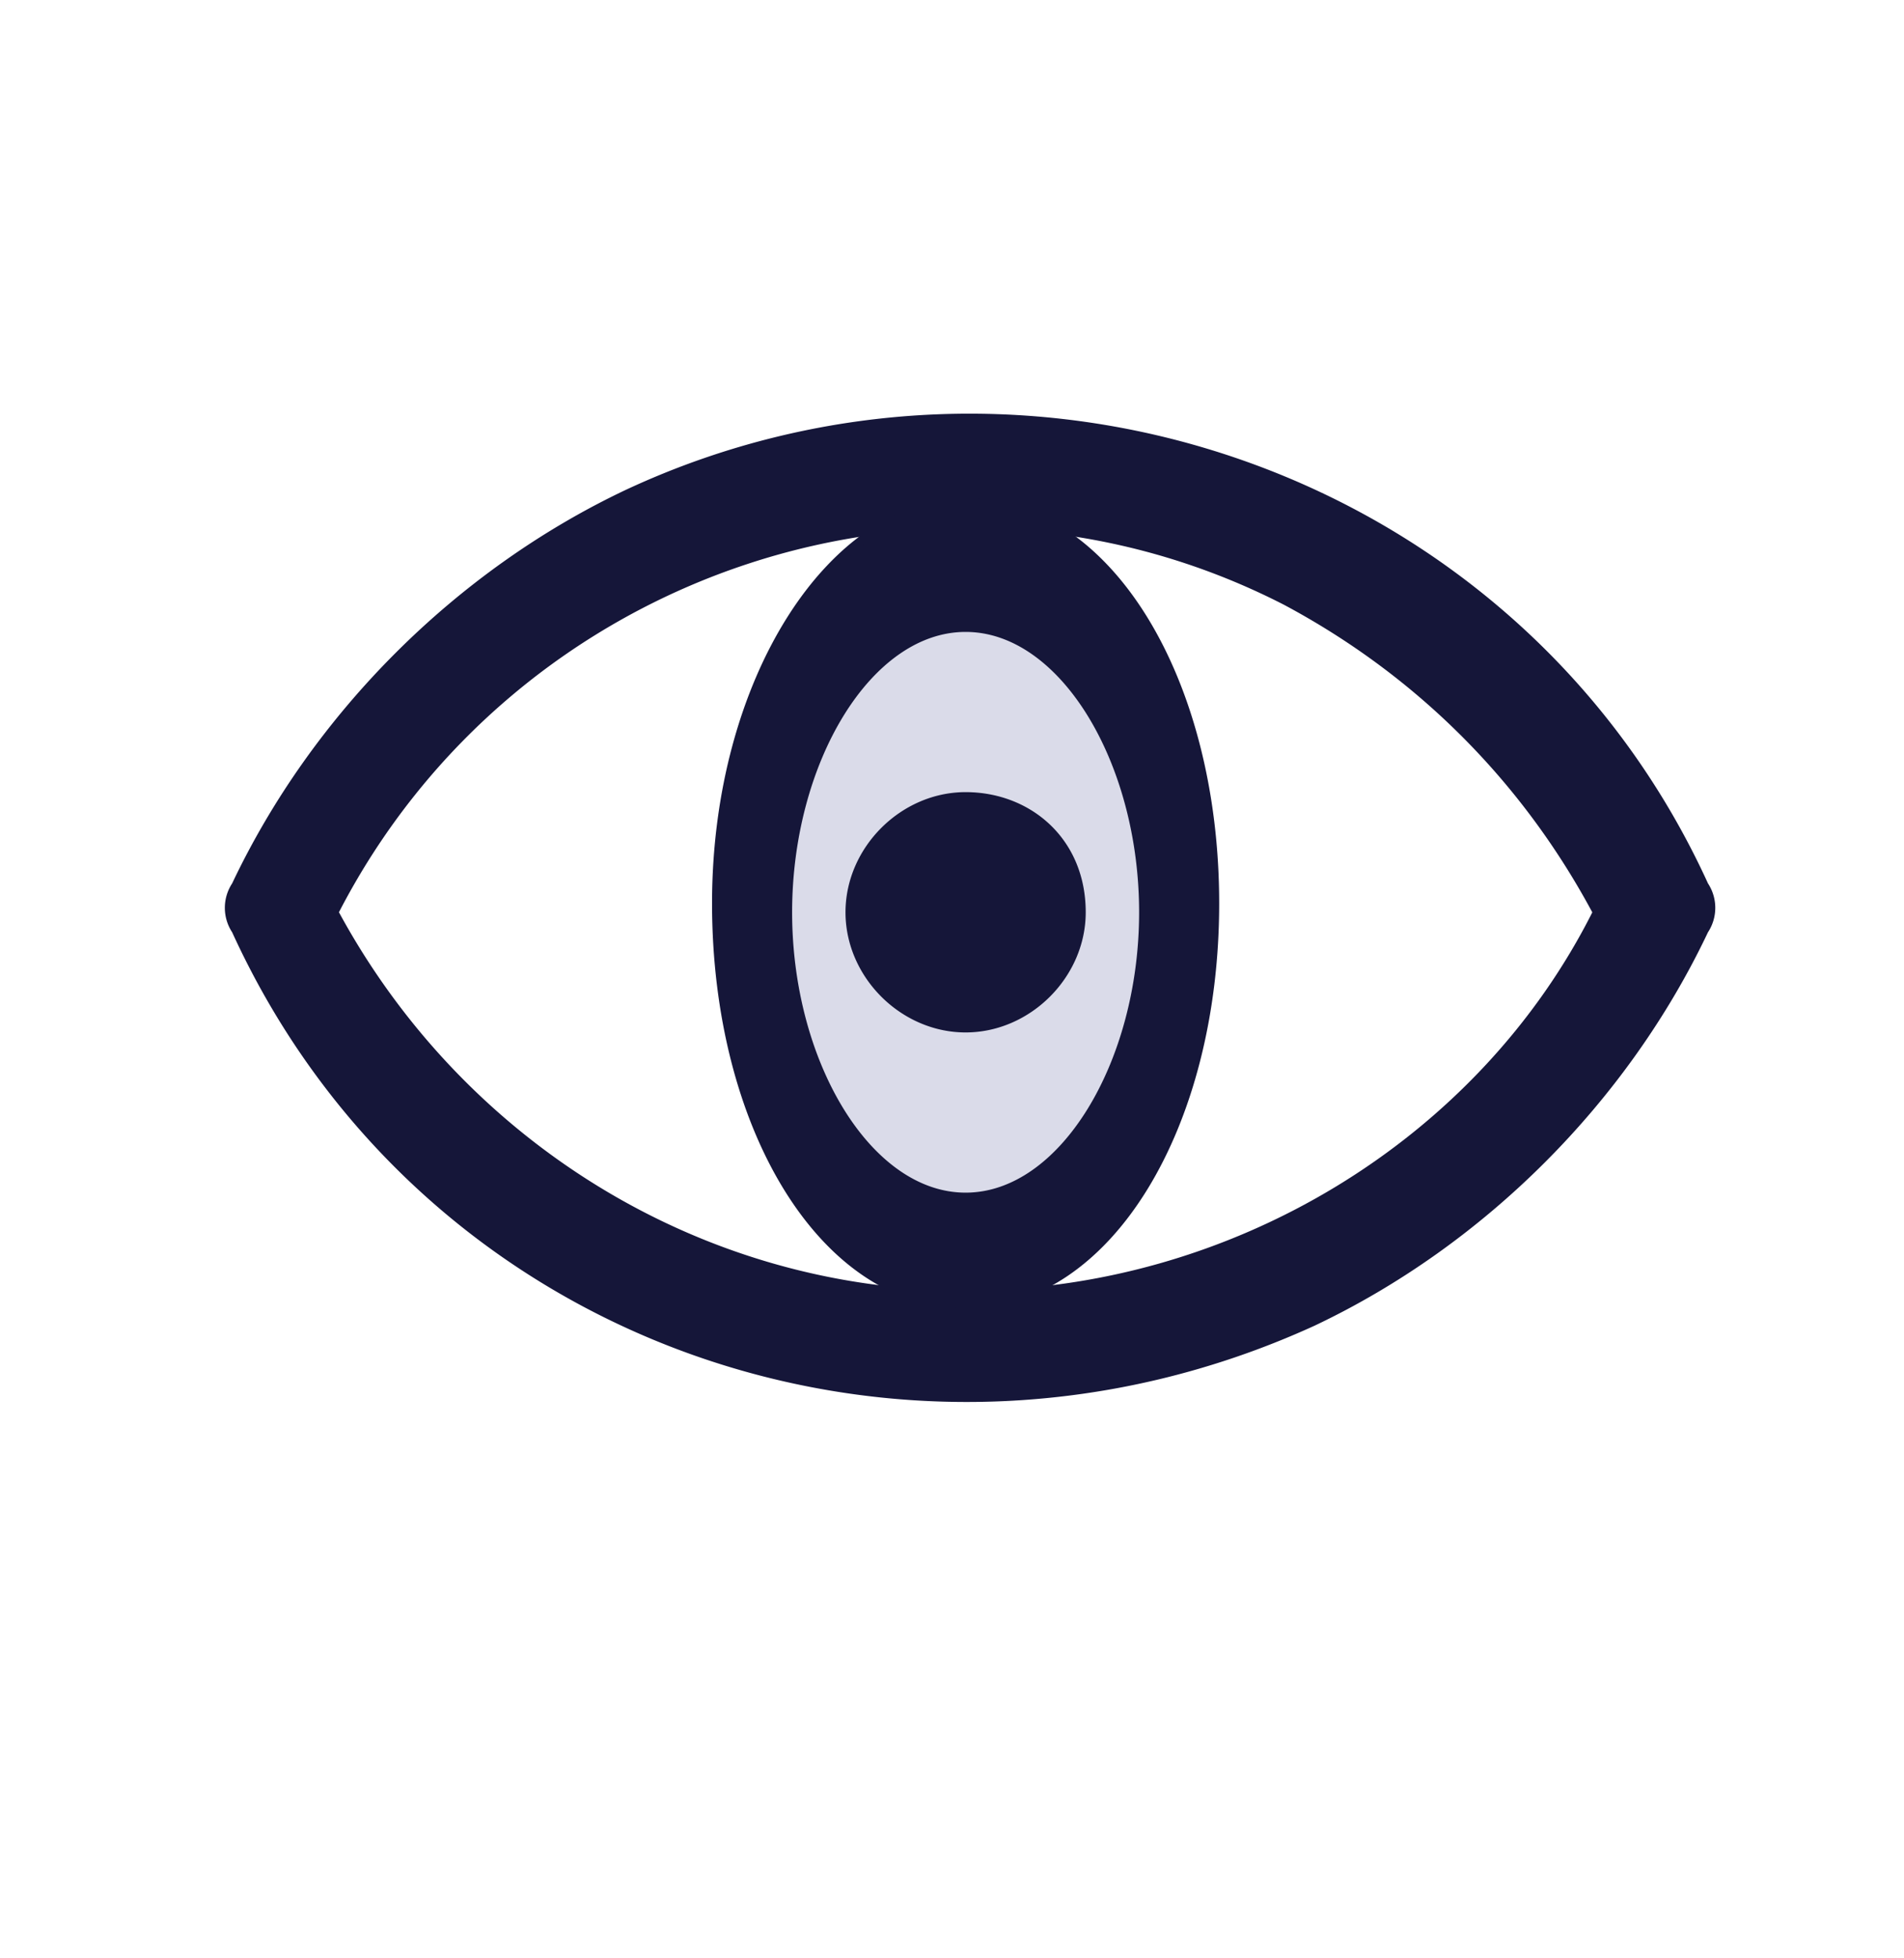 <svg xmlns="http://www.w3.org/2000/svg" viewBox="0 0 21.4 22" xmlns:v="https://vecta.io/nano"><path d="M10.9 6.3l-2.1 2v4l2.1 2.1 2.2-2.1v-4l-2.2-2z" opacity=".55" fill="#bcbdd6" enable-background="new"/><g fill="#151639"><g stroke="#151639" stroke-width=".1"><path d="M19.153 9.95c-2.1-4.6-7.6-6.5-12.1-4.4-1.9.9-3.5 2.5-4.4 4.4a.45.45 0 0 0 0 .5c2.1 4.6 7.5 6.5 12.1 4.4 1.9-.9 3.5-2.5 4.4-4.4a.45.45 0 0 0 0-.5zm-8.3 4.6c-3 0-5.7-1.7-7.1-4.3 2-3.9 6.8-5.5 10.7-3.5 1.5.8 2.7 2 3.5 3.5-1.3 2.6-4.1 4.3-7.1 4.3z"/><path d="M10.853 5.65c-1.5 0-2.8 2-2.8 4.5s1.2 4.5 2.8 4.5 2.8-2 2.8-4.5-1.2-4.5-2.8-4.5zm0 7.8c-1.1 0-2-1.5-2-3.2s.9-3.2 2-3.2 2 1.5 2 3.2-.9 3.2-2 3.2zm0-4.5c-.7 0-1.3.6-1.3 1.3s.6 1.3 1.3 1.3 1.3-.6 1.3-1.3c0-.8-.6-1.3-1.3-1.3zm0 1.7a.47.47 0 0 1-.5-.5.47.47 0 0 1 .5-.5.47.47 0 0 1 .5.5.47.47 0 0 1-.5.5h0z"/></g><circle cx="10.8" cy="10.4" r="1"/></g></svg>
